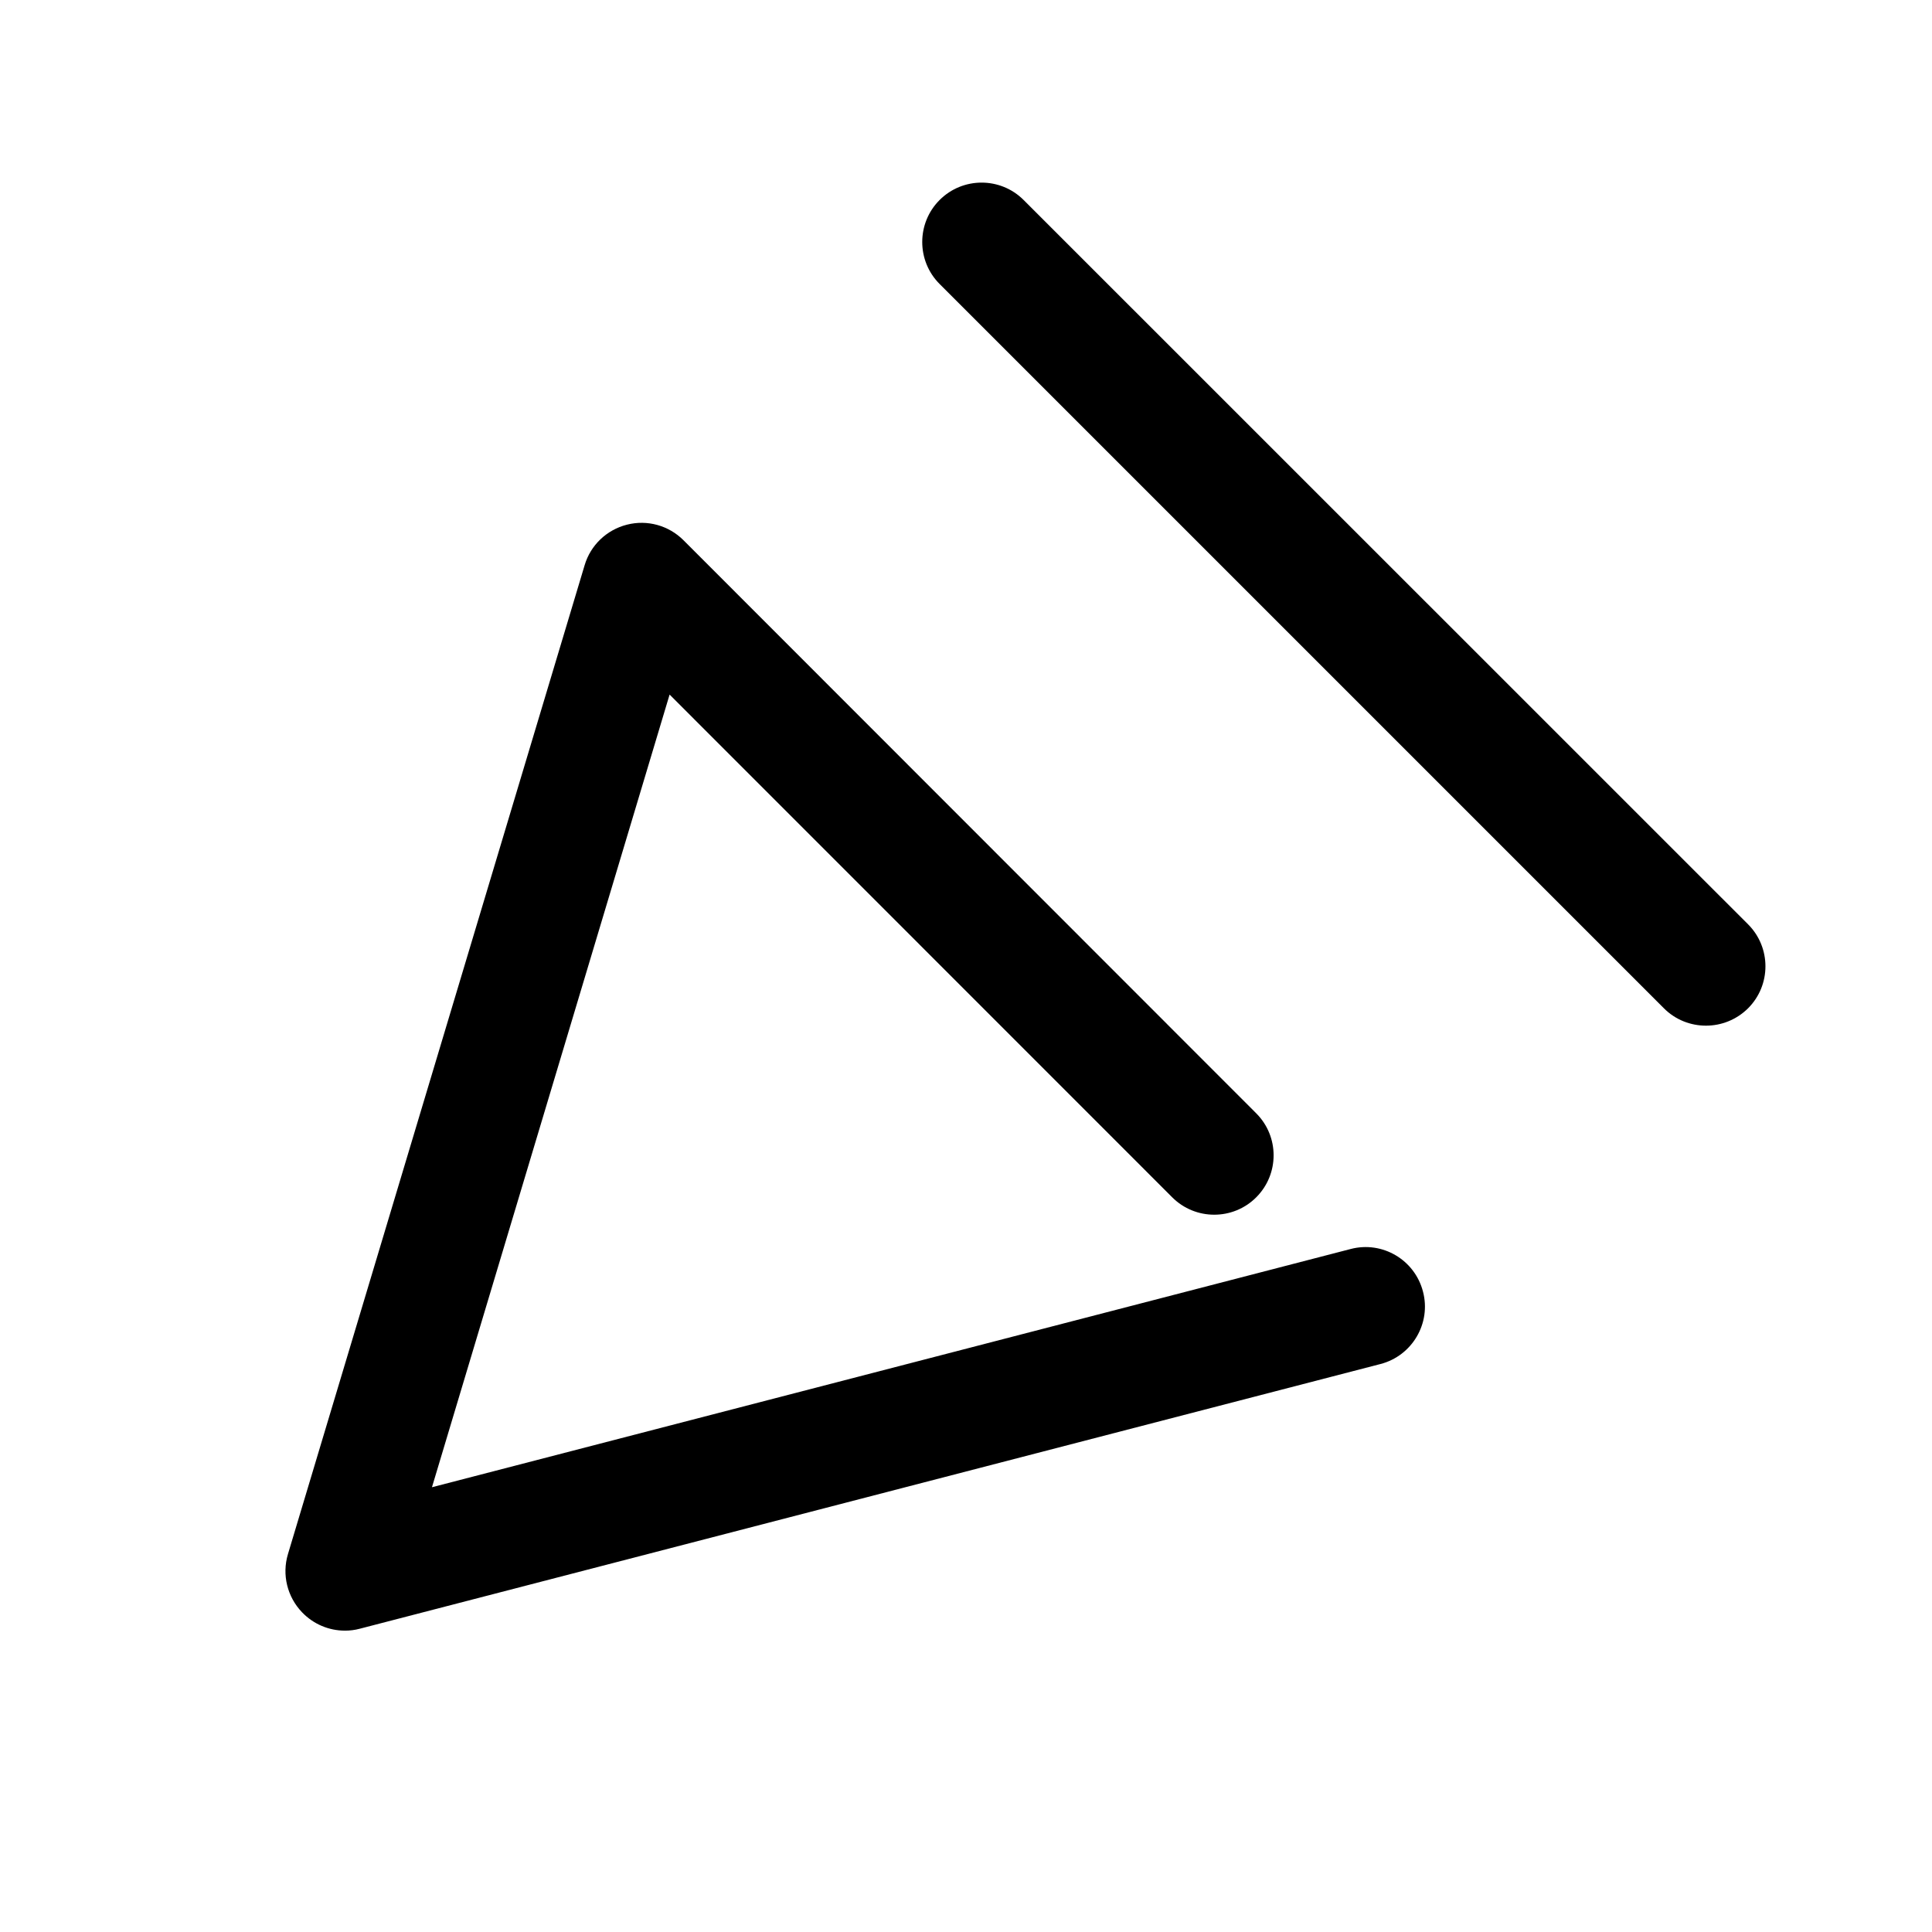 <?xml version="1.0" encoding="UTF-8"?>
<!-- The Best Svg Icon site in the world: iconSvg.co, Visit us! https://iconsvg.co -->
<svg fill="#000000" width="800px" height="800px" version="1.1" viewBox="144 144 512 512" xmlns="http://www.w3.org/2000/svg">
 <g>
  <path d="m235.38 576.14c1.324 0 2.644-0.156 3.938-0.504l270.52-70.156c8.406-2.172 13.477-10.801 11.273-19.176-2.172-8.438-10.77-13.508-19.176-11.305l-243.46 63.133 62.977-210.06 133.2 133.23c6.141 6.141 16.121 6.141 22.262 0 6.141-6.141 6.141-16.121 0-22.262l-151.78-151.87c-3.906-3.902-9.574-5.508-14.988-4.125-5.356 1.355-9.637 5.418-11.211 10.738l-78.625 262.07c-1.637 5.449-0.188 11.336 3.746 15.43 3.023 3.148 7.117 4.852 11.336 4.852z"/>
  <path d="m415.27 197c-6.141-6.141-16.121-6.141-22.262 0-6.141 6.141-6.141 16.121 0 22.262l191.95 191.95c3.086 3.086 7.117 4.598 11.148 4.598s8.062-1.543 11.148-4.598c6.141-6.141 6.141-16.121 0-22.262z"/>
 </g>
</svg>